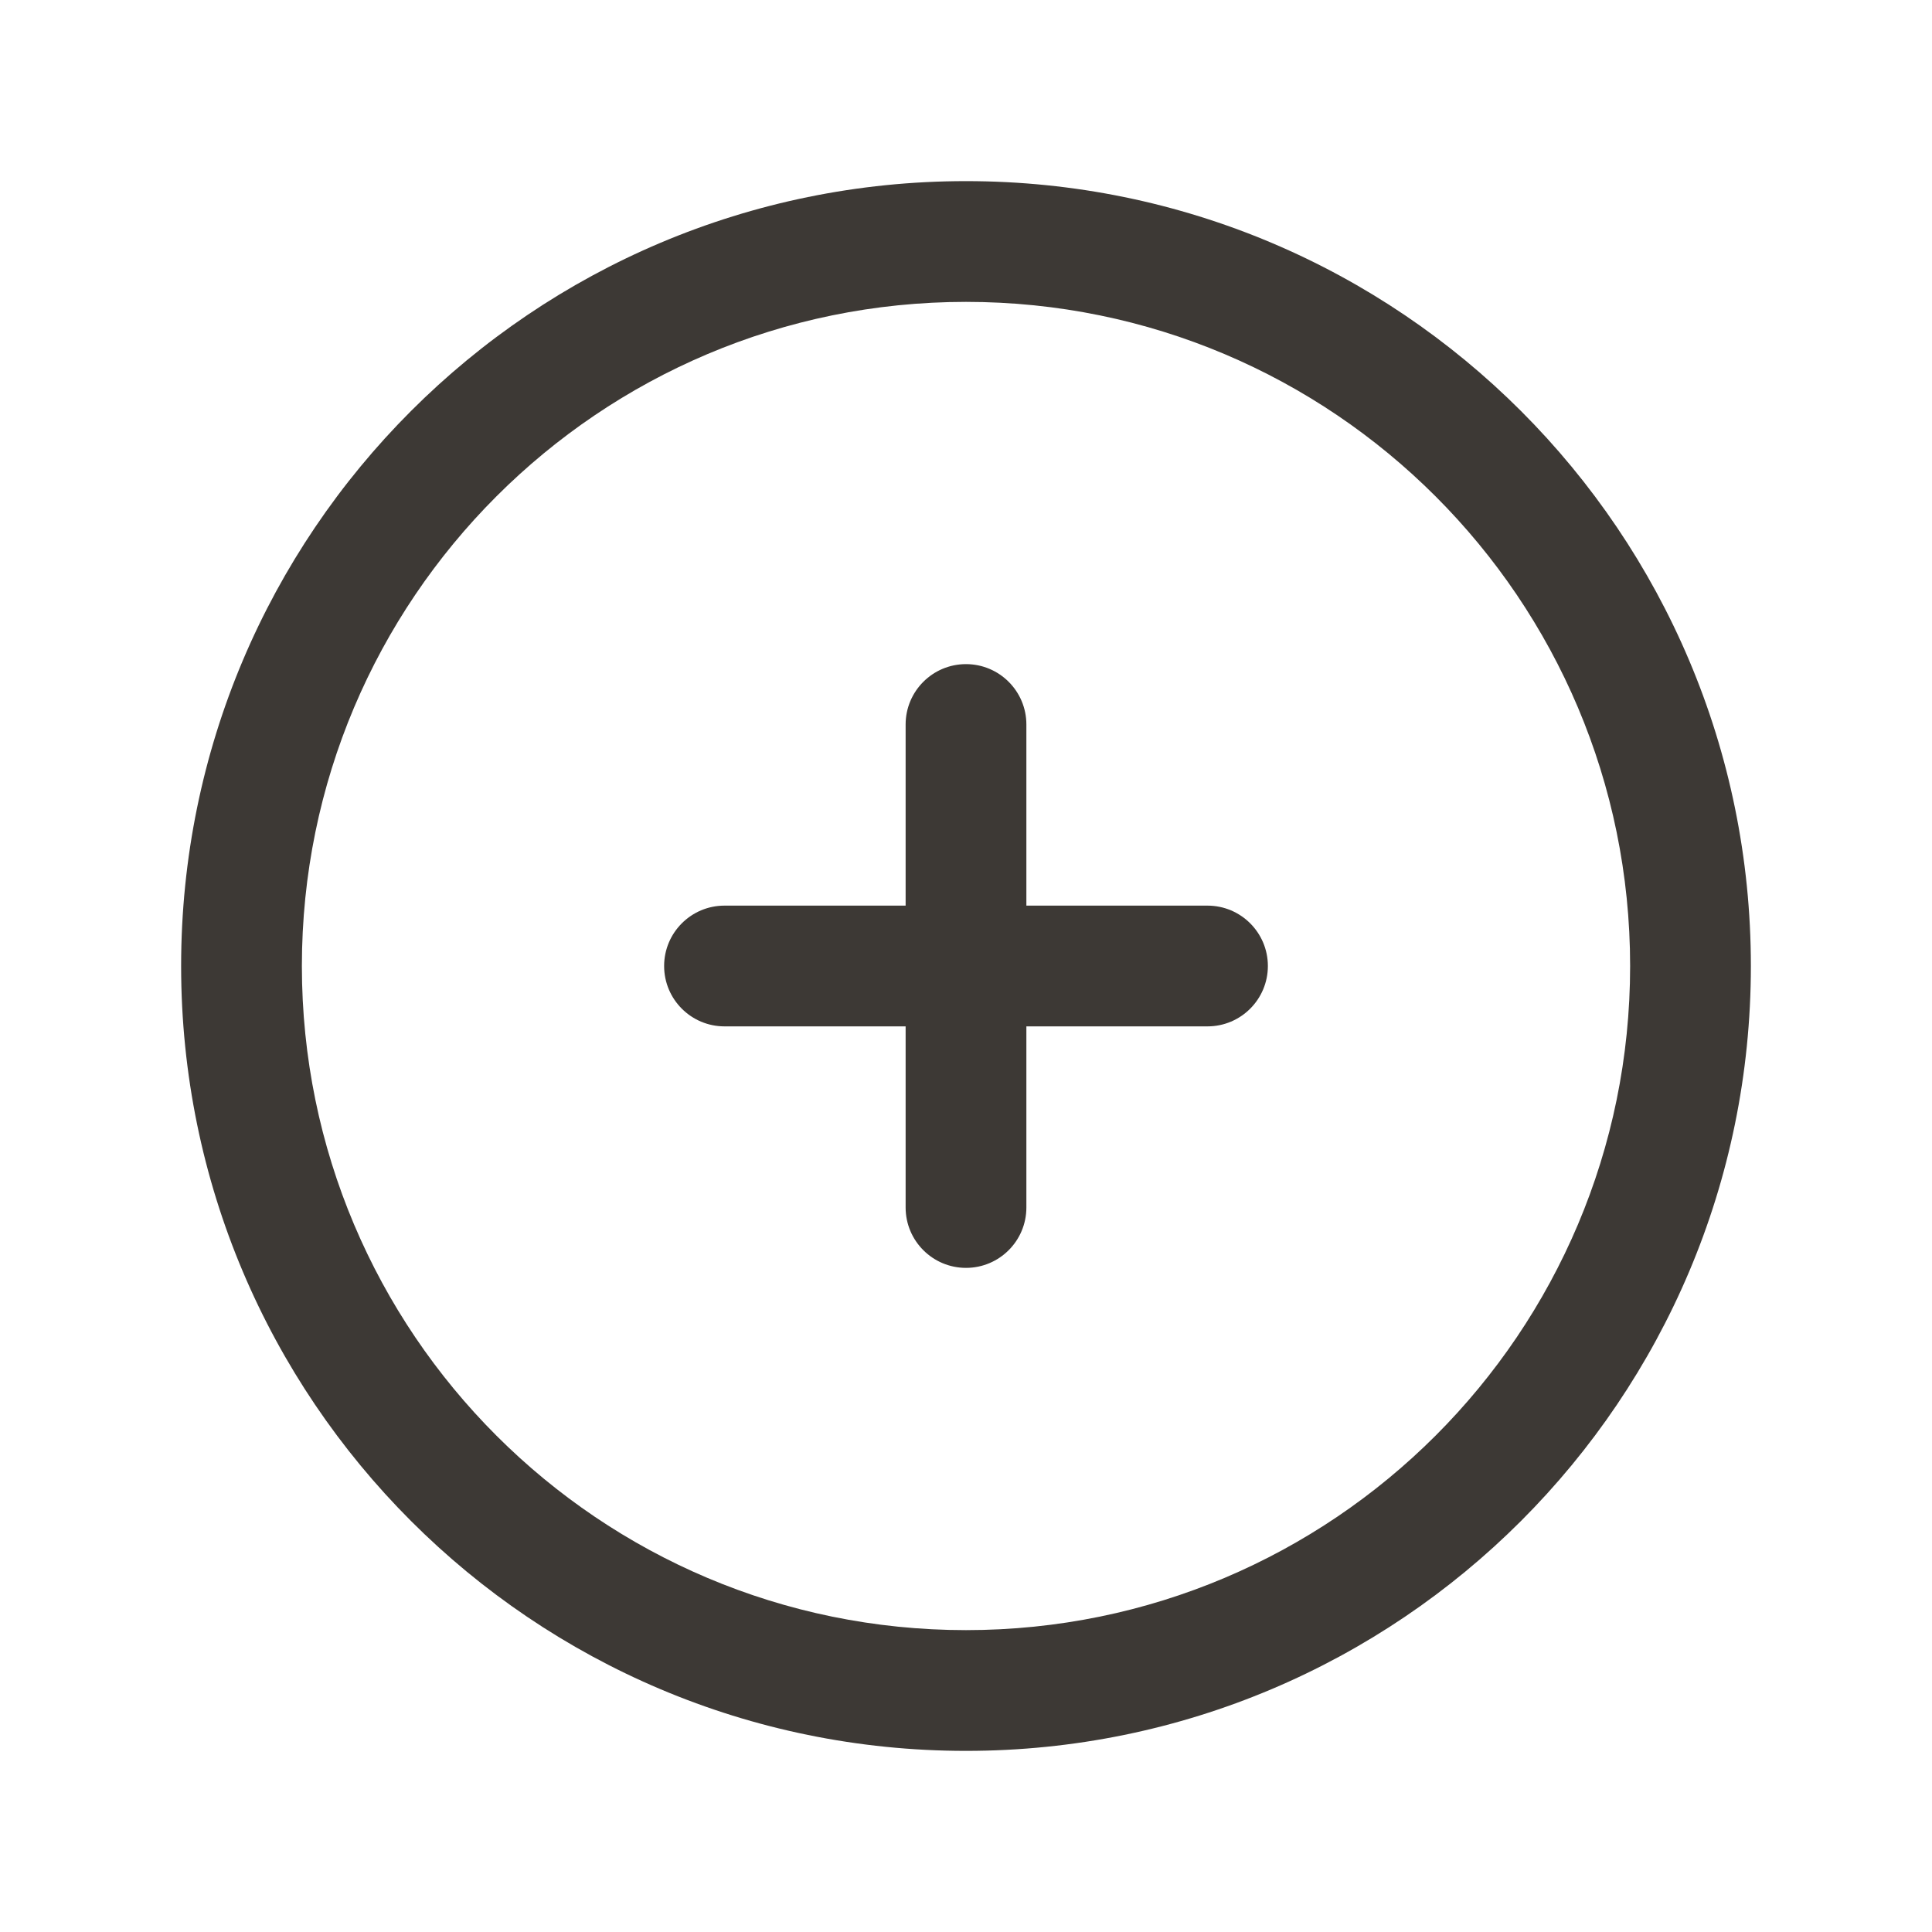 <svg width="40" height="40" viewBox="0 0 40 40" fill="none" xmlns="http://www.w3.org/2000/svg">
<path fill-rule="evenodd" clip-rule="evenodd" d="M20 6.25C12.406 6.25 6.25 12.406 6.25 20C6.25 27.594 12.406 33.75 20 33.75C27.594 33.75 33.75 27.594 33.75 20C33.75 12.406 27.594 6.25 20 6.25ZM3.75 20C3.75 11.025 11.025 3.75 20 3.75C28.975 3.75 36.25 11.025 36.25 20C36.25 28.975 28.975 36.25 20 36.25C11.025 36.25 3.75 28.975 3.75 20ZM20 13.75C20.69 13.75 21.25 14.31 21.25 15V18.75H25C25.69 18.75 26.25 19.31 26.25 20C26.25 20.69 25.69 21.25 25 21.25H21.25V25C21.25 25.69 20.69 26.25 20 26.25C19.31 26.25 18.75 25.69 18.75 25V21.25H15C14.31 21.25 13.75 20.69 13.75 20C13.75 19.31 14.31 18.75 15 18.75H18.75V15C18.75 14.31 19.31 13.75 20 13.75Z" fill="#3D3935"/>
</svg>
